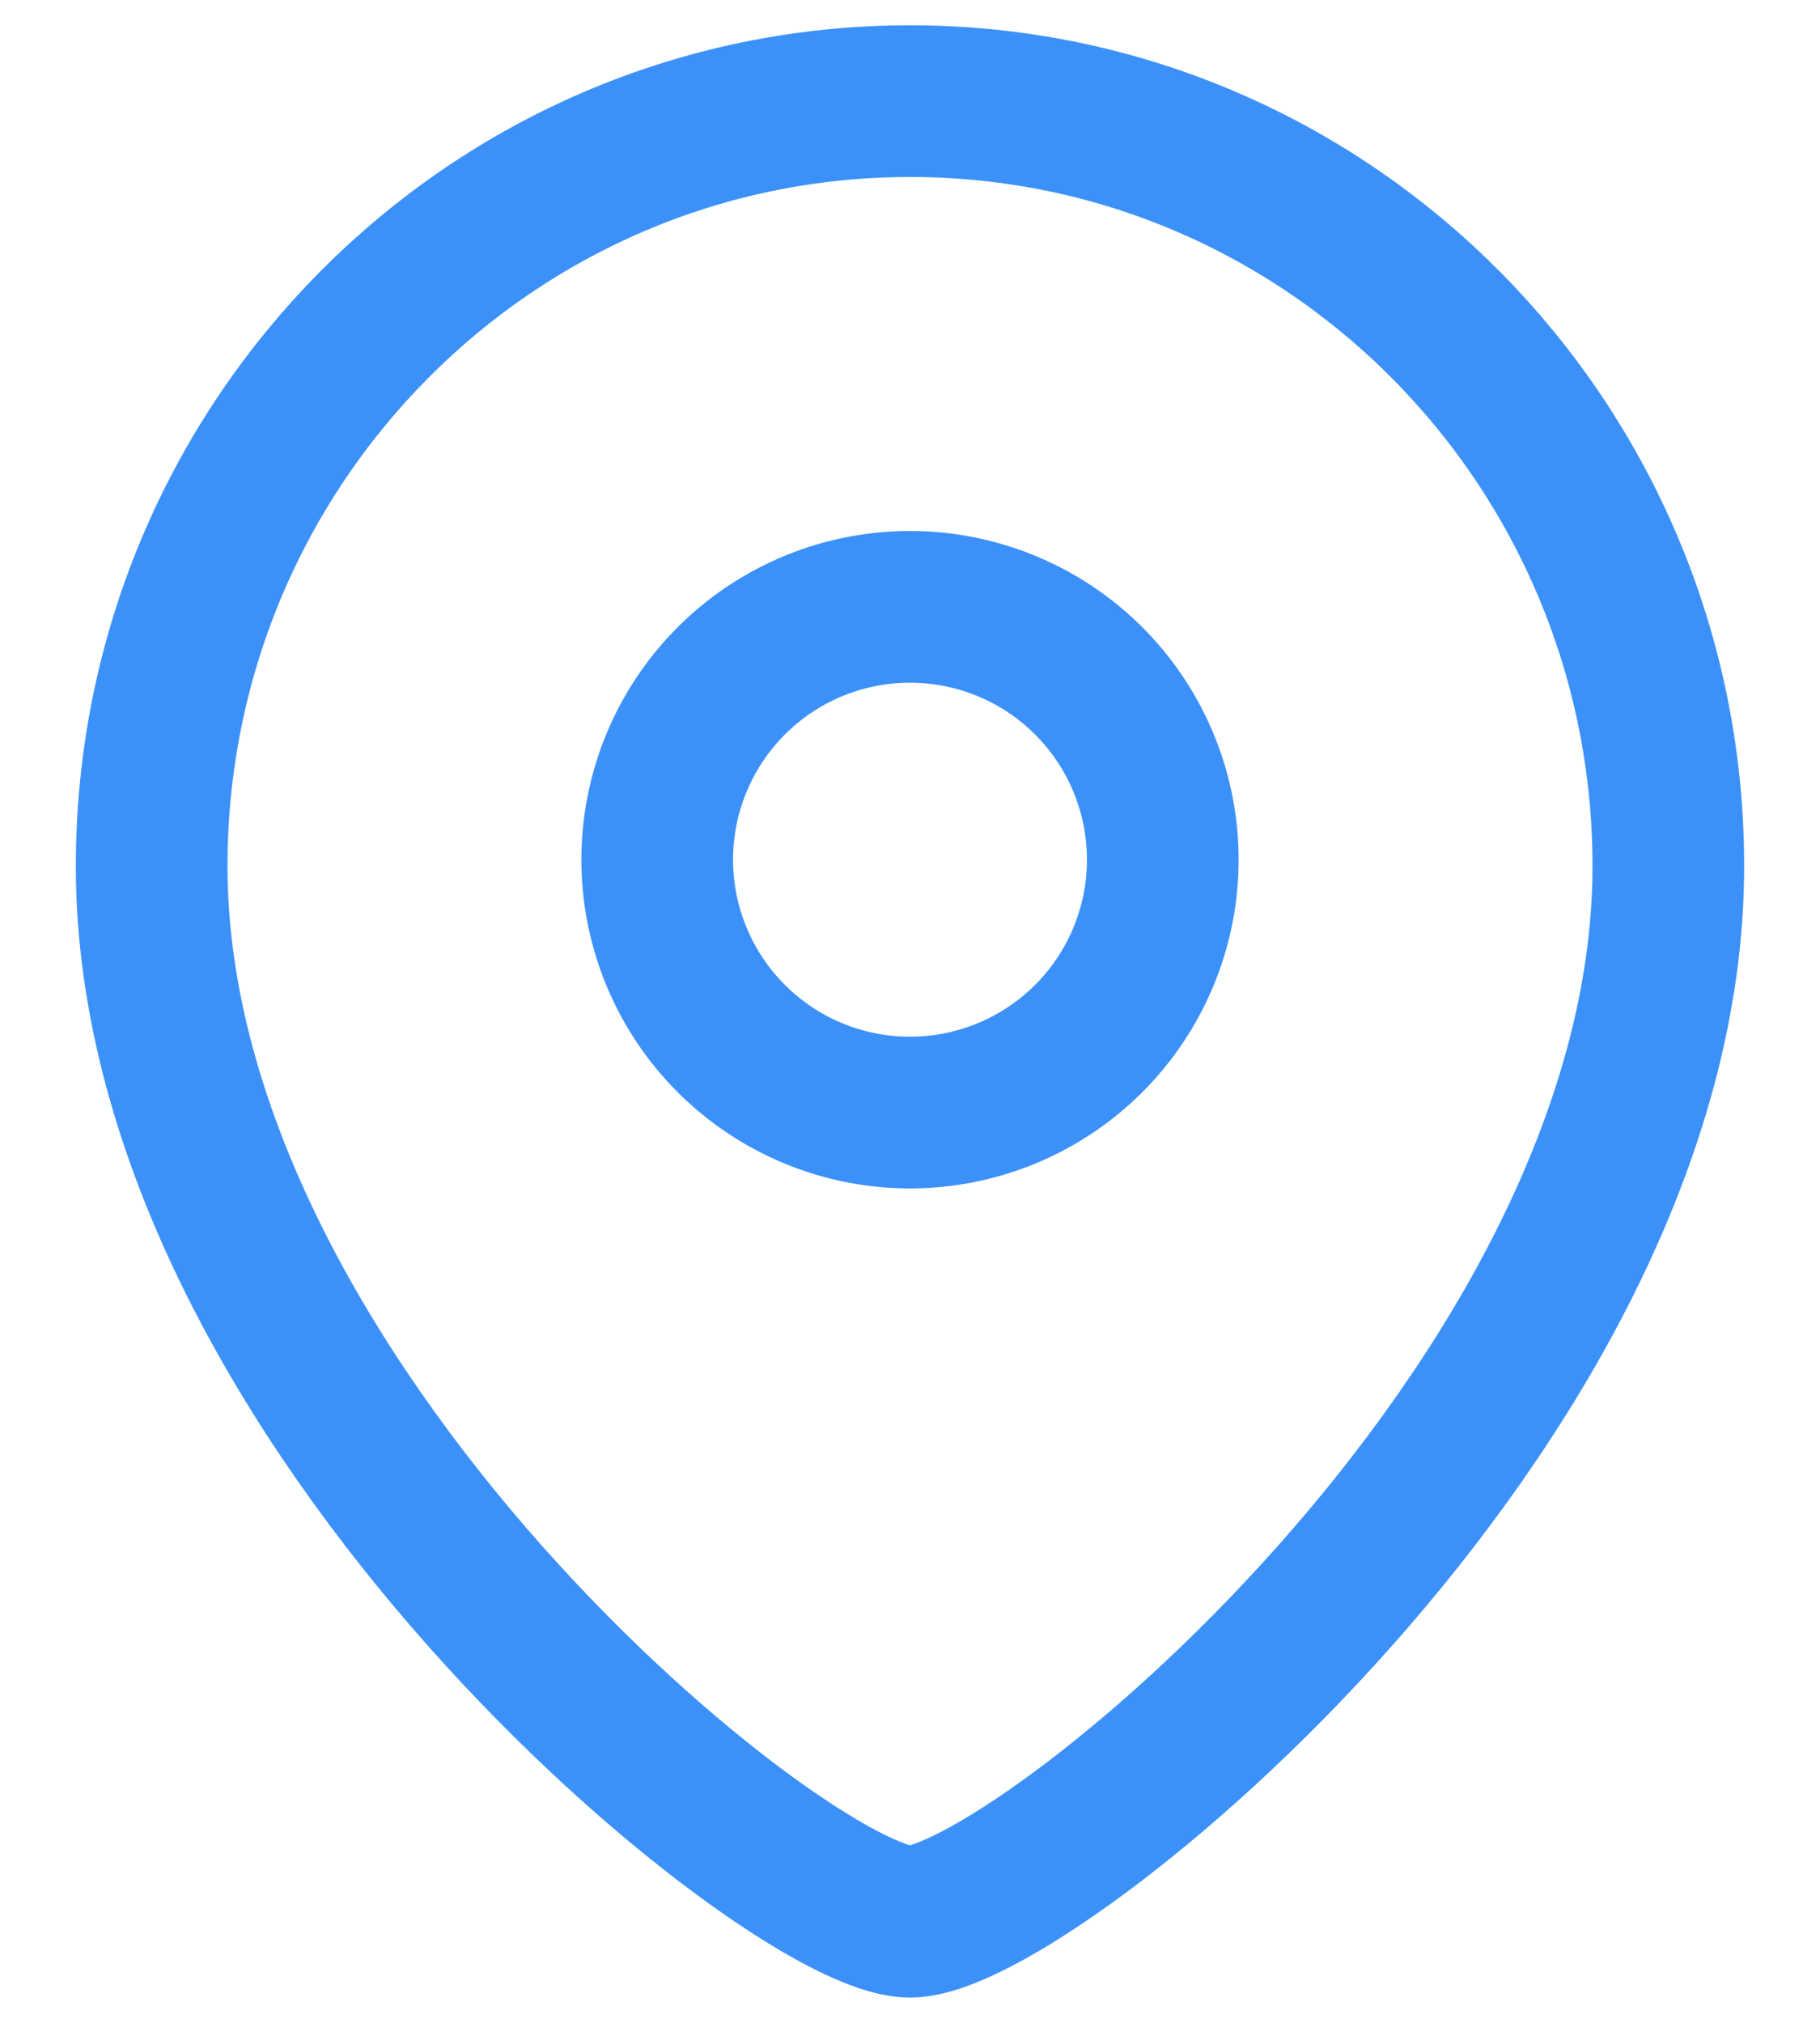 <svg width="18" height="20" fill="none" xmlns="http://www.w3.org/2000/svg"><path clip-rule="evenodd" d="M11.5 8.5a2.5 2.5 0 10-5 0 2.5 2.5 0 005 0z" stroke="#3C91F9" stroke-width="1.5" stroke-linecap="round" stroke-linejoin="round"/><path clip-rule="evenodd" d="M9 19c-1.2 0-7.5-5.102-7.5-10.437C1.5 4.387 4.857 1 9 1c4.142 0 7.5 3.387 7.5 7.563C16.5 13.898 10.198 19 9 19z" stroke="#3C91F9" stroke-width="1.5" stroke-linecap="round" stroke-linejoin="round"/></svg>
